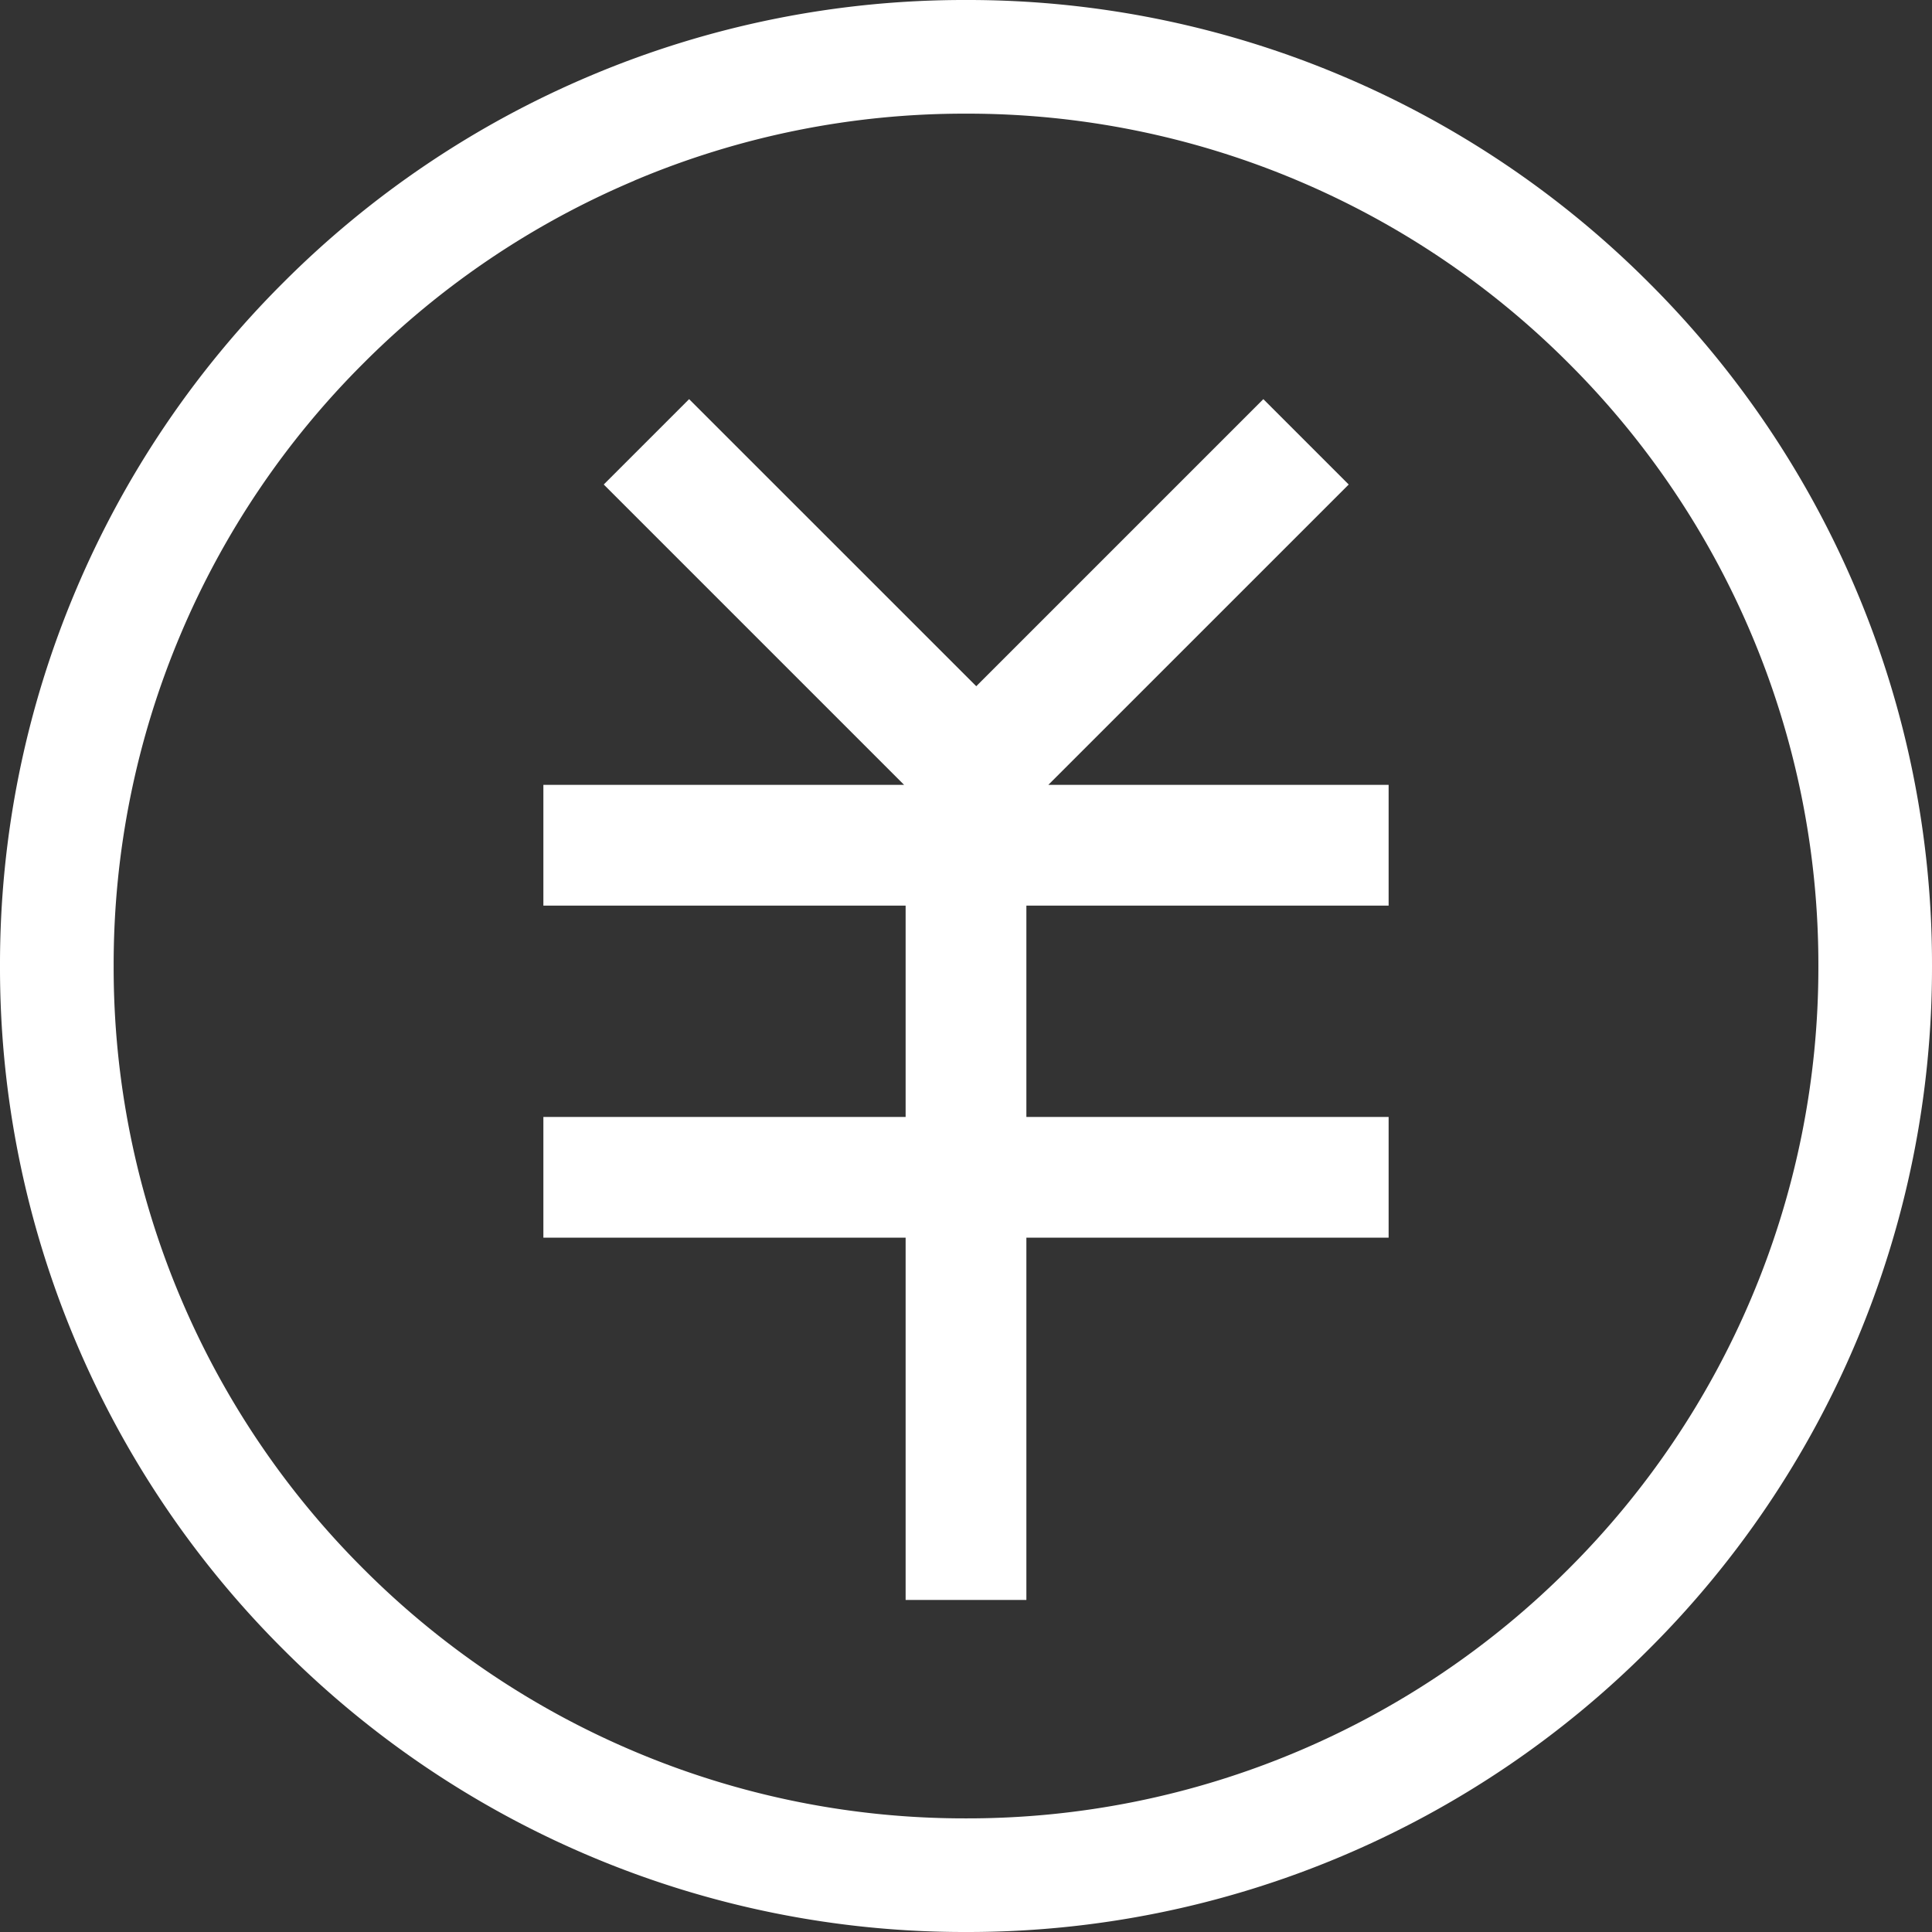 <svg xmlns="http://www.w3.org/2000/svg" width="64" height="64"><rect width="100%" height="100%" fill="#333333" stroke="none"/><path data-name="合体 2" d="M19.543 61.486a31.9 31.9 0 01-10.171-6.859 31.887 31.887 0 01-6.857-10.172A31.784 31.784 0 010 32a31.784 31.784 0 012.515-12.455A31.9 31.9 0 019.372 9.373a31.878 31.878 0 0110.171-6.858A31.79 31.79 0 0132 0a31.79 31.79 0 0112.457 2.515 31.893 31.893 0 0110.172 6.858 31.891 31.891 0 016.859 10.172A31.809 31.809 0 0164 32a31.809 31.809 0 01-2.514 12.455 31.879 31.879 0 01-6.859 10.172 31.915 31.915 0 01-10.172 6.859A31.808 31.808 0 0132 64a31.809 31.809 0 01-12.457-2.514zm1.467-55.5a28.146 28.146 0 00-8.975 6.052 28.13 28.13 0 00-6.052 8.974A28.061 28.061 0 003.765 32a28.065 28.065 0 002.218 10.991 28.147 28.147 0 006.052 8.975 28.132 28.132 0 008.975 6.051A28.059 28.059 0 0032 60.236a28.071 28.071 0 0010.991-2.219 28.163 28.163 0 008.976-6.051 28.168 28.168 0 006.051-8.975A28.074 28.074 0 0060.236 32a28.074 28.074 0 00-2.219-10.991 28.151 28.151 0 00-6.051-8.974 28.166 28.166 0 00-8.976-6.052A28.07 28.07 0 0032 3.765a28.054 28.054 0 00-10.99 2.218zM30 53V41H18v-4h12v-7H18v-4h11.95L20 16.05l2.828-2.828 9.512 9.51 9.51-9.51 2.828 2.828L34.727 26H46v4H34v7h12v4H34v12z" fill="#fff"/></svg>